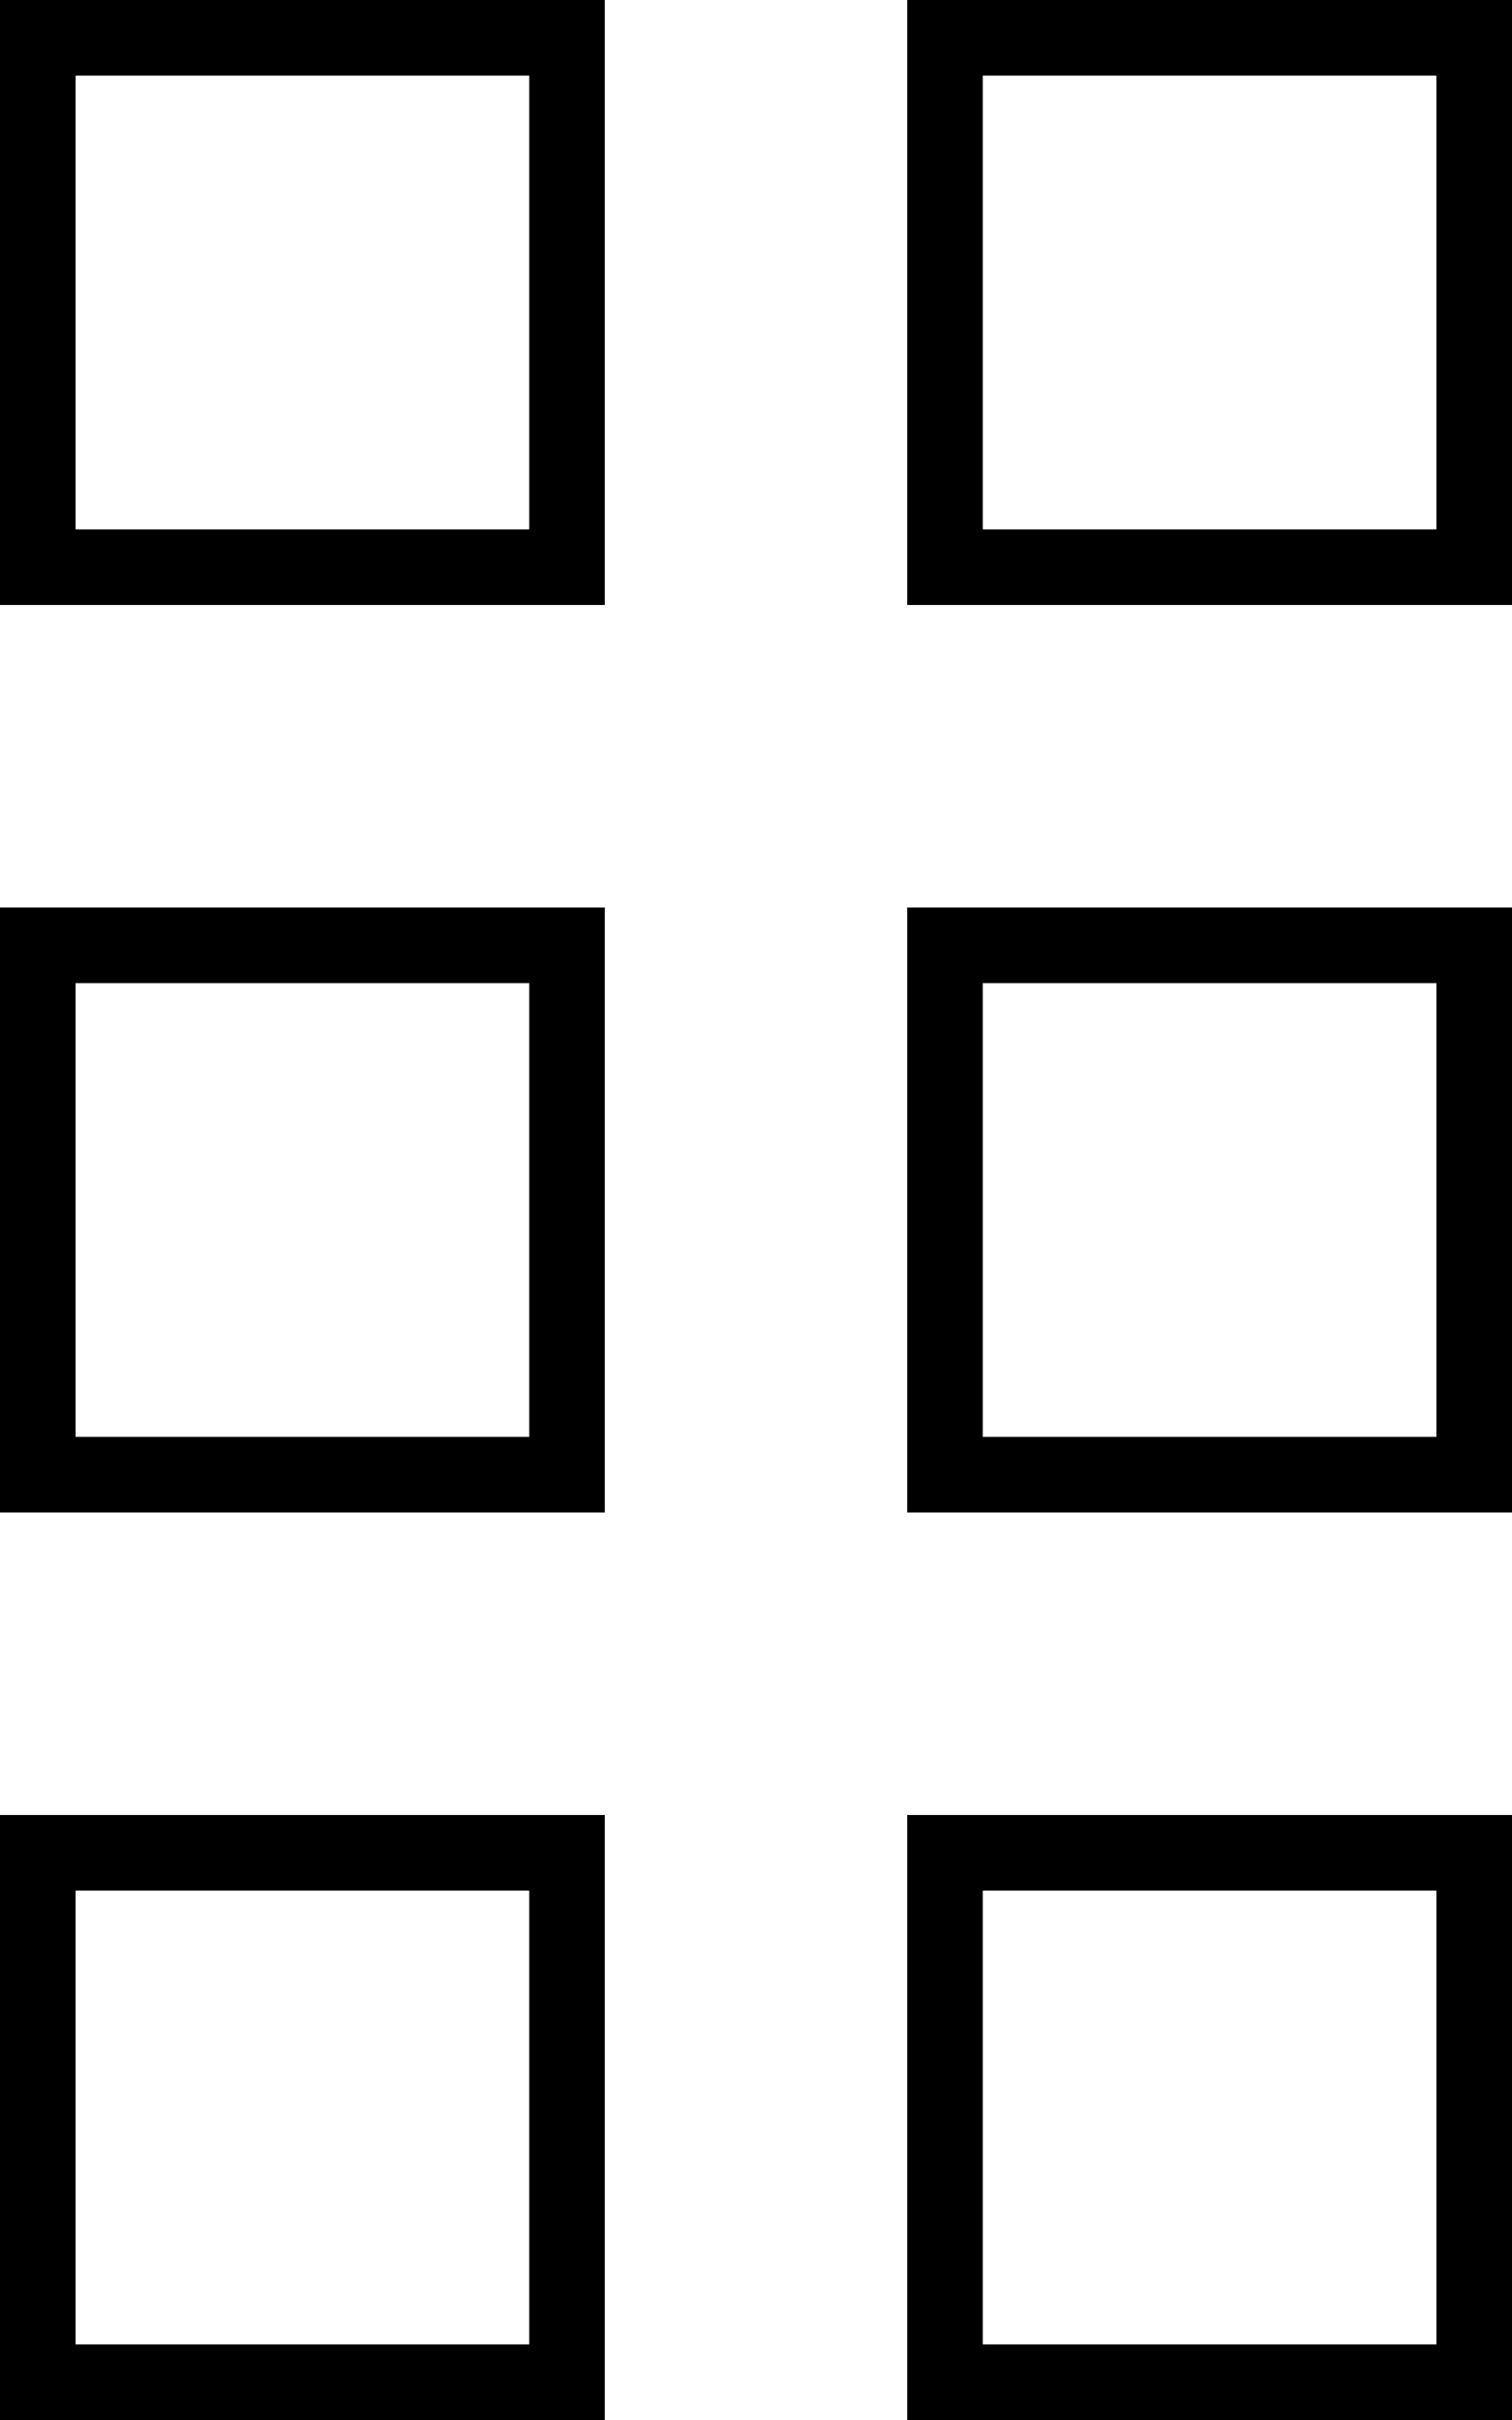 <svg xmlns="http://www.w3.org/2000/svg" viewBox="0 0 320 512"><!--! Font Awesome Pro 7.0.0 by @fontawesome - https://fontawesome.com License - https://fontawesome.com/license (Commercial License) Copyright 2025 Fonticons, Inc. --><path fill="currentColor" d="M16 16l0 96 96 0 0-96-96 0zM0 0L128 0 128 128 0 128 0 0zM16 208l0 96 96 0 0-96-96 0zM0 192l128 0 0 128-128 0 0-128zM112 400l-96 0 0 96 96 0 0-96zM16 384l112 0 0 128-128 0 0-128 16 0zM208 16l0 96 96 0 0-96-96 0zM192 0l128 0 0 128-128 0 0-128zM304 208l-96 0 0 96 96 0 0-96zm-96-16l112 0 0 128-128 0 0-128 16 0zm0 208l0 96 96 0 0-96-96 0zm-16-16l128 0 0 128-128 0 0-128z"/></svg>